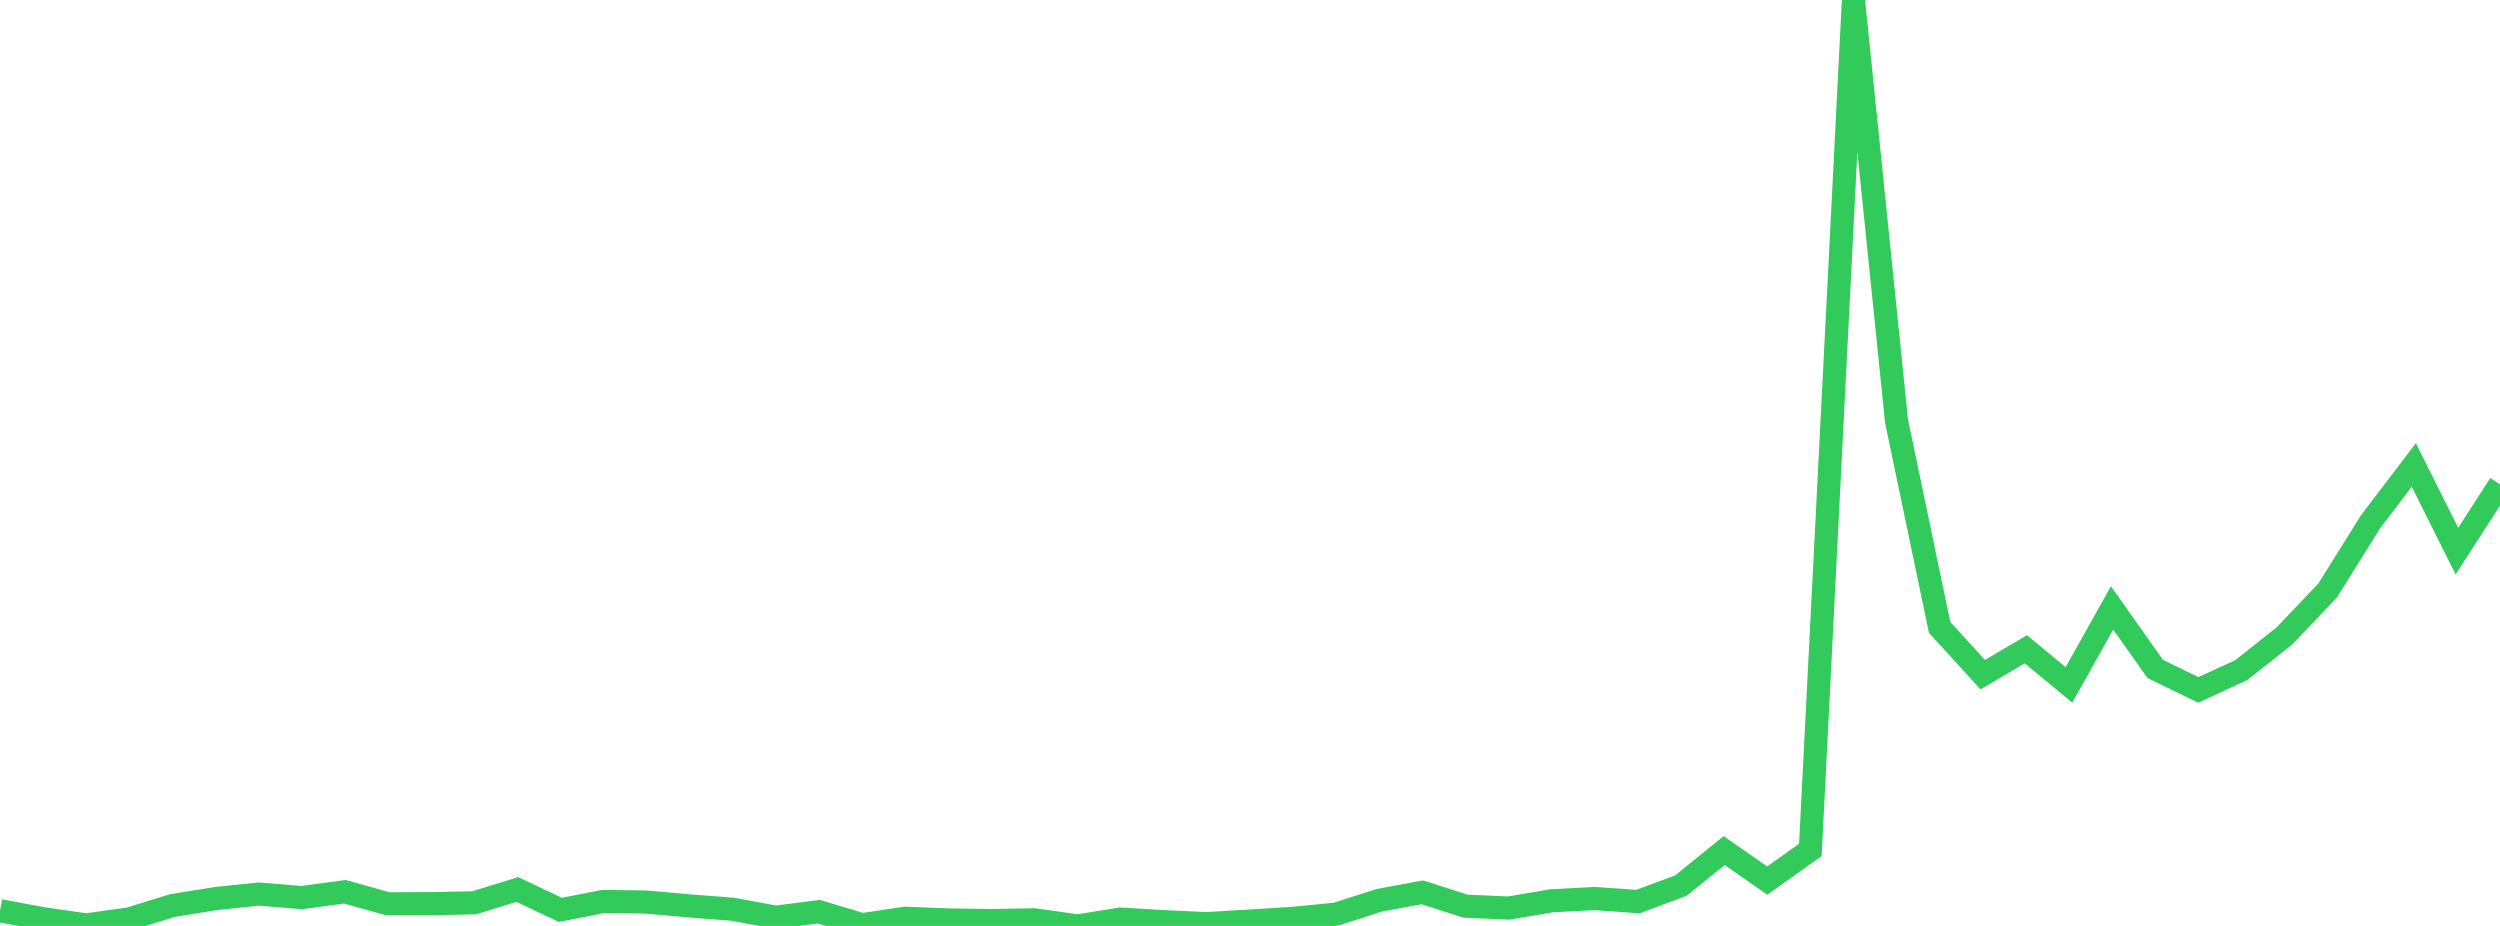 <?xml version="1.0" standalone="no"?>
<!DOCTYPE svg PUBLIC "-//W3C//DTD SVG 1.1//EN" "http://www.w3.org/Graphics/SVG/1.1/DTD/svg11.dtd">

<svg width="135" height="50" viewBox="0 0 135 50" preserveAspectRatio="none" 
  xmlns="http://www.w3.org/2000/svg"
  xmlns:xlink="http://www.w3.org/1999/xlink">


<polyline points="0.0, 49.179 2.328, 49.612 4.655, 49.945 6.983, 49.622 9.31, 48.9 11.638, 48.525 13.966, 48.278 16.293, 48.47 18.621, 48.155 20.948, 48.806 23.276, 48.798 25.603, 48.753 27.931, 48.032 30.259, 49.133 32.586, 48.677 34.914, 48.712 37.241, 48.921 39.569, 49.098 41.897, 49.529 44.224, 49.232 46.552, 49.933 48.879, 49.586 51.207, 49.678 53.534, 49.712 55.862, 49.671 58.19, 50.0 60.517, 49.631 62.845, 49.77 65.172, 49.876 67.5, 49.736 69.828, 49.592 72.155, 49.361 74.483, 48.613 76.81, 48.186 79.138, 48.933 81.466, 49.035 83.793, 48.642 86.121, 48.521 88.448, 48.686 90.776, 47.817 93.103, 45.931 95.431, 47.552 97.759, 45.897 100.086, 0.0 102.414, 22.748 104.741, 33.881 107.069, 36.432 109.397, 35.061 111.724, 36.986 114.052, 32.826 116.379, 36.12 118.707, 37.256 121.034, 36.183 123.362, 34.338 125.69, 31.891 128.017, 28.166 130.345, 25.108 132.672, 29.761 135.0, 26.152" fill="none" stroke="#32ca5b" stroke-width="1.25"/>

</svg>